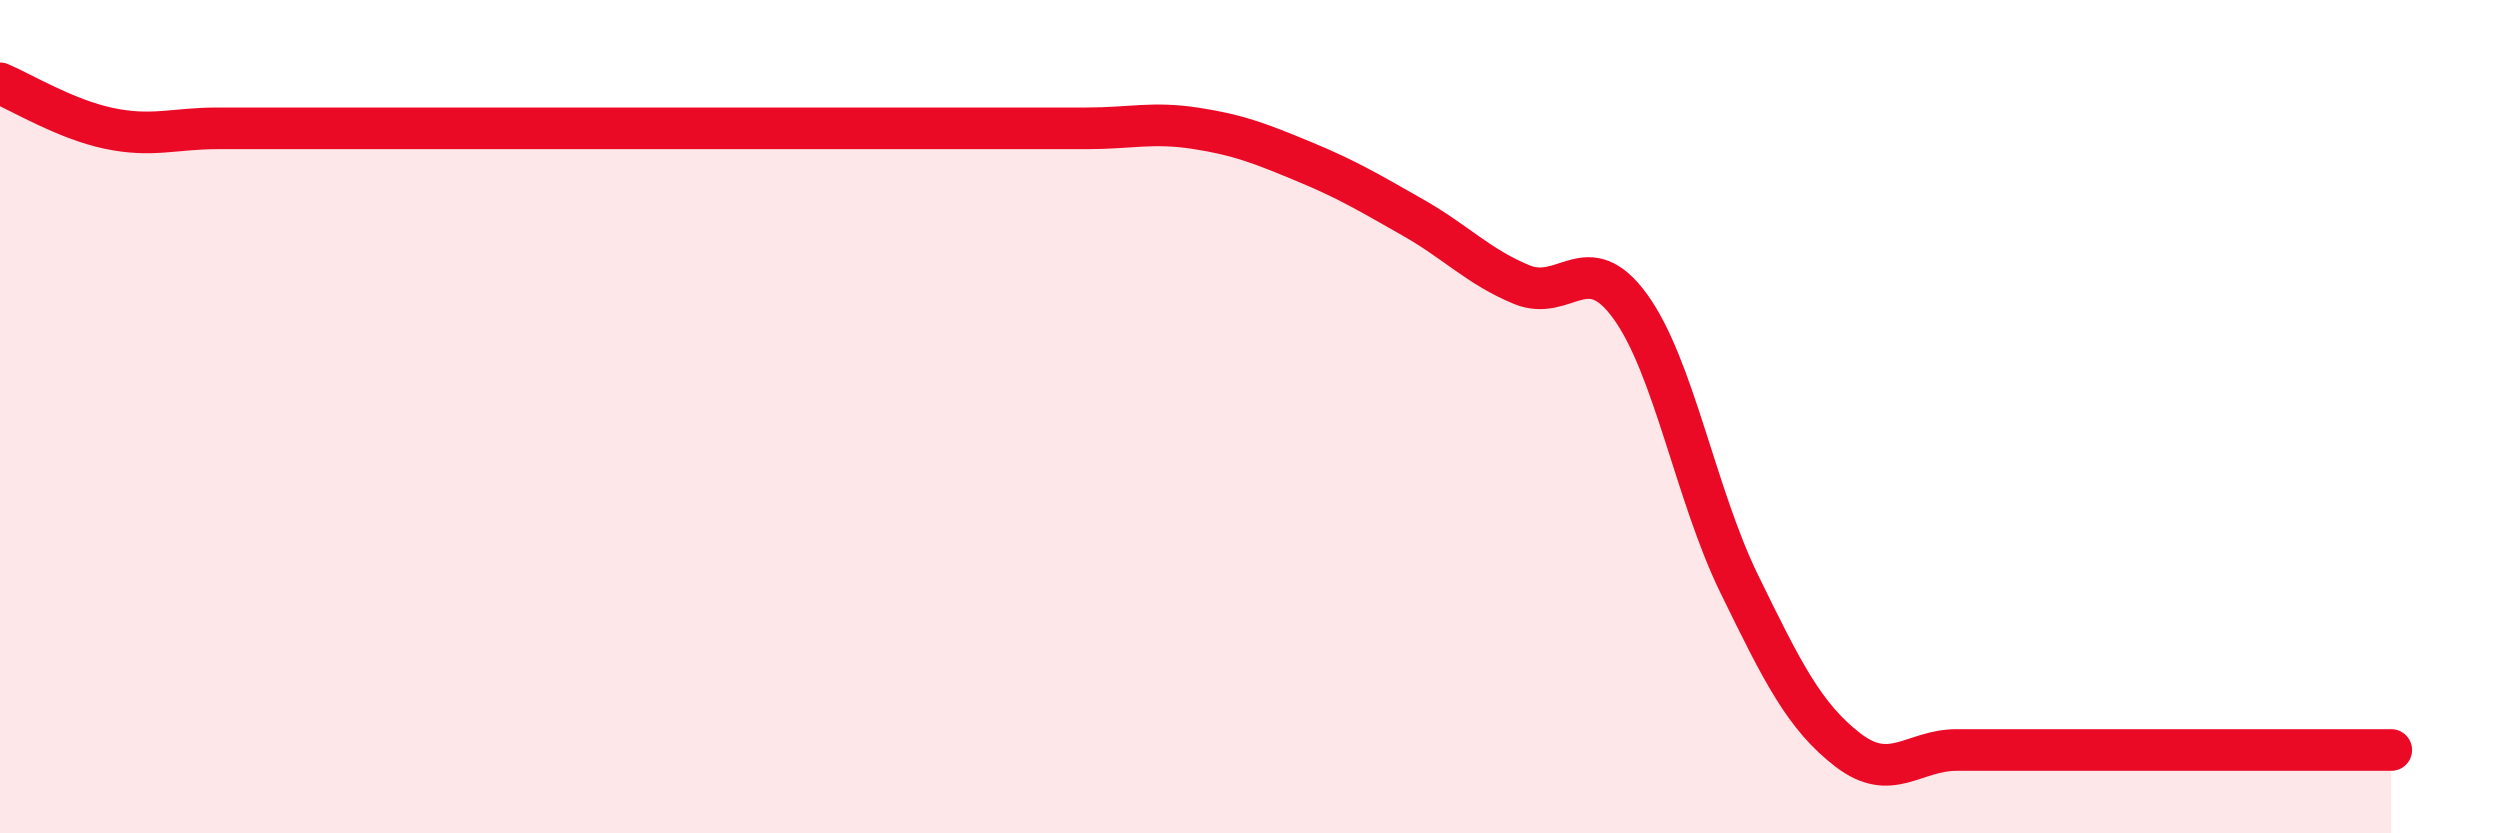 
    <svg width="60" height="20" viewBox="0 0 60 20" xmlns="http://www.w3.org/2000/svg">
      <path
        d="M 0,2 C 0.52,2.22 1.57,2.86 2.61,3.08 C 3.65,3.3 4.18,3.08 5.22,3.08 C 6.26,3.08 6.79,3.08 7.83,3.08 C 8.87,3.08 9.39,3.08 10.43,3.08 C 11.47,3.08 12,3.08 13.04,3.08 C 14.08,3.08 14.61,3.08 15.65,3.08 C 16.69,3.08 17.22,3.08 18.26,3.08 C 19.3,3.08 19.83,3.08 20.87,3.08 C 21.91,3.08 22.44,3.08 23.48,3.08 C 24.52,3.08 25.05,3.08 26.09,3.08 C 27.13,3.08 27.66,2.92 28.7,3.08 C 29.74,3.24 30.26,3.45 31.3,3.88 C 32.34,4.31 32.87,4.63 33.91,5.22 C 34.95,5.81 35.48,6.4 36.52,6.83 C 37.56,7.26 38.09,5.92 39.13,7.36 C 40.17,8.8 40.7,11.88 41.74,14.01 C 42.78,16.14 43.31,17.2 44.35,18 C 45.39,18.8 45.92,18 46.96,18 C 48,18 48.53,18 49.57,18 C 50.61,18 51.13,18 52.17,18 C 53.21,18 53.74,18 54.78,18 C 55.82,18 56.87,18 57.39,18L57.39 20L0 20Z"
        fill="#EB0A25"
        opacity="0.1"
        stroke-linecap="round"
        stroke-linejoin="round"
      />
      <path
        d="M 0,2 C 0.52,2.22 1.57,2.86 2.61,3.08 C 3.65,3.3 4.18,3.08 5.22,3.08 C 6.26,3.08 6.79,3.08 7.83,3.08 C 8.87,3.08 9.39,3.08 10.43,3.08 C 11.47,3.08 12,3.08 13.04,3.08 C 14.08,3.08 14.61,3.08 15.65,3.08 C 16.69,3.08 17.22,3.08 18.26,3.08 C 19.3,3.08 19.83,3.08 20.87,3.08 C 21.91,3.08 22.44,3.08 23.48,3.08 C 24.52,3.08 25.05,3.08 26.09,3.08 C 27.13,3.08 27.66,2.92 28.7,3.08 C 29.74,3.24 30.26,3.45 31.3,3.88 C 32.34,4.31 32.87,4.63 33.91,5.22 C 34.95,5.81 35.48,6.4 36.52,6.83 C 37.56,7.26 38.09,5.92 39.13,7.36 C 40.17,8.8 40.7,11.88 41.74,14.01 C 42.78,16.14 43.31,17.2 44.35,18 C 45.39,18.8 45.92,18 46.96,18 C 48,18 48.53,18 49.57,18 C 50.61,18 51.13,18 52.17,18 C 53.21,18 53.74,18 54.78,18 C 55.82,18 56.87,18 57.39,18"
        stroke="#EB0A25"
        stroke-width="1"
        fill="none"
        stroke-linecap="round"
        stroke-linejoin="round"
      />
    </svg>
  
